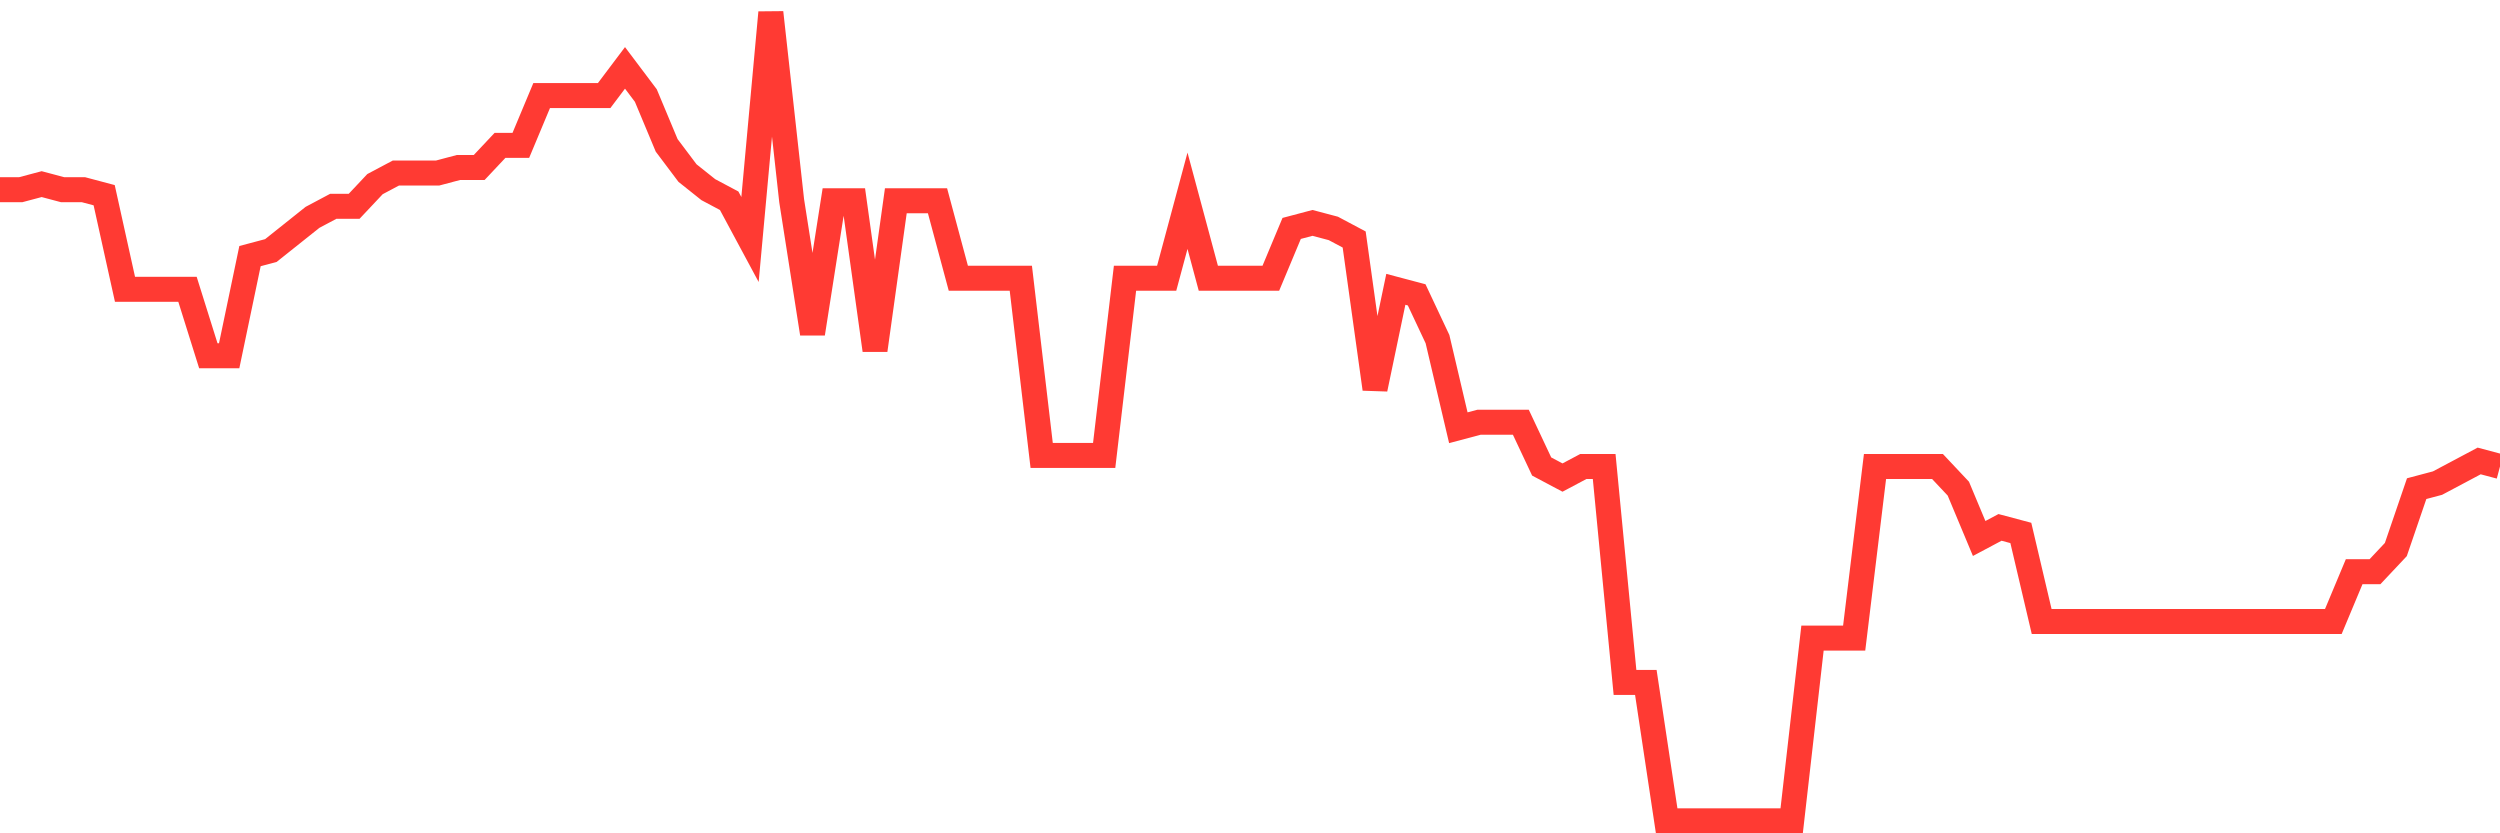 <svg
  xmlns="http://www.w3.org/2000/svg"
  xmlns:xlink="http://www.w3.org/1999/xlink"
  width="120"
  height="40"
  viewBox="0 0 120 40"
  preserveAspectRatio="none"
>
  <polyline
    points="0,9.104 1,9.104 2,8.838 3,9.104 4,9.104 5,9.37 6,13.888 7,13.888 8,13.888 9,13.888 10,17.077 11,17.077 12,12.293 13,12.027 14,11.23 15,10.433 16,9.901 17,9.901 18,8.838 19,8.307 20,8.307 21,8.307 22,8.041 23,8.041 24,6.978 25,6.978 26,4.586 27,4.586 28,4.586 29,4.586 30,3.258 31,4.586 32,6.978 33,8.307 34,9.104 35,9.636 36,11.496 37,0.6 38,9.636 39,16.014 40,9.636 41,9.636 42,16.811 43,9.636 44,9.636 45,9.636 46,13.356 47,13.356 48,13.356 49,13.356 50,21.86 51,21.86 52,21.86 53,21.86 54,13.356 55,13.356 56,13.356 57,9.636 58,13.356 59,13.356 60,13.356 61,13.356 62,10.964 63,10.699 64,10.964 65,11.496 66,18.671 67,13.888 68,14.153 69,16.279 70,20.532 71,20.266 72,20.266 73,20.266 74,22.392 75,22.923 76,22.392 77,22.392 78,32.756 79,32.756 80,39.4 81,39.4 82,39.4 83,39.4 84,39.4 85,39.4 86,39.4 87,30.63 88,30.63 89,30.63 90,22.392 91,22.392 92,22.392 93,22.392 94,23.455 95,25.847 96,25.315 97,25.581 98,29.833 99,29.833 100,29.833 101,29.833 102,29.833 103,29.833 104,29.833 105,29.833 106,29.833 107,29.833 108,29.833 109,29.833 110,29.833 111,29.833 112,29.833 113,27.441 114,27.441 115,26.378 116,23.455 117,23.189 118,22.658 119,22.126 120,22.392"
    fill="none"
    stroke="#ff3a33"
    stroke-width="1.2"
  >
  </polyline>
</svg>